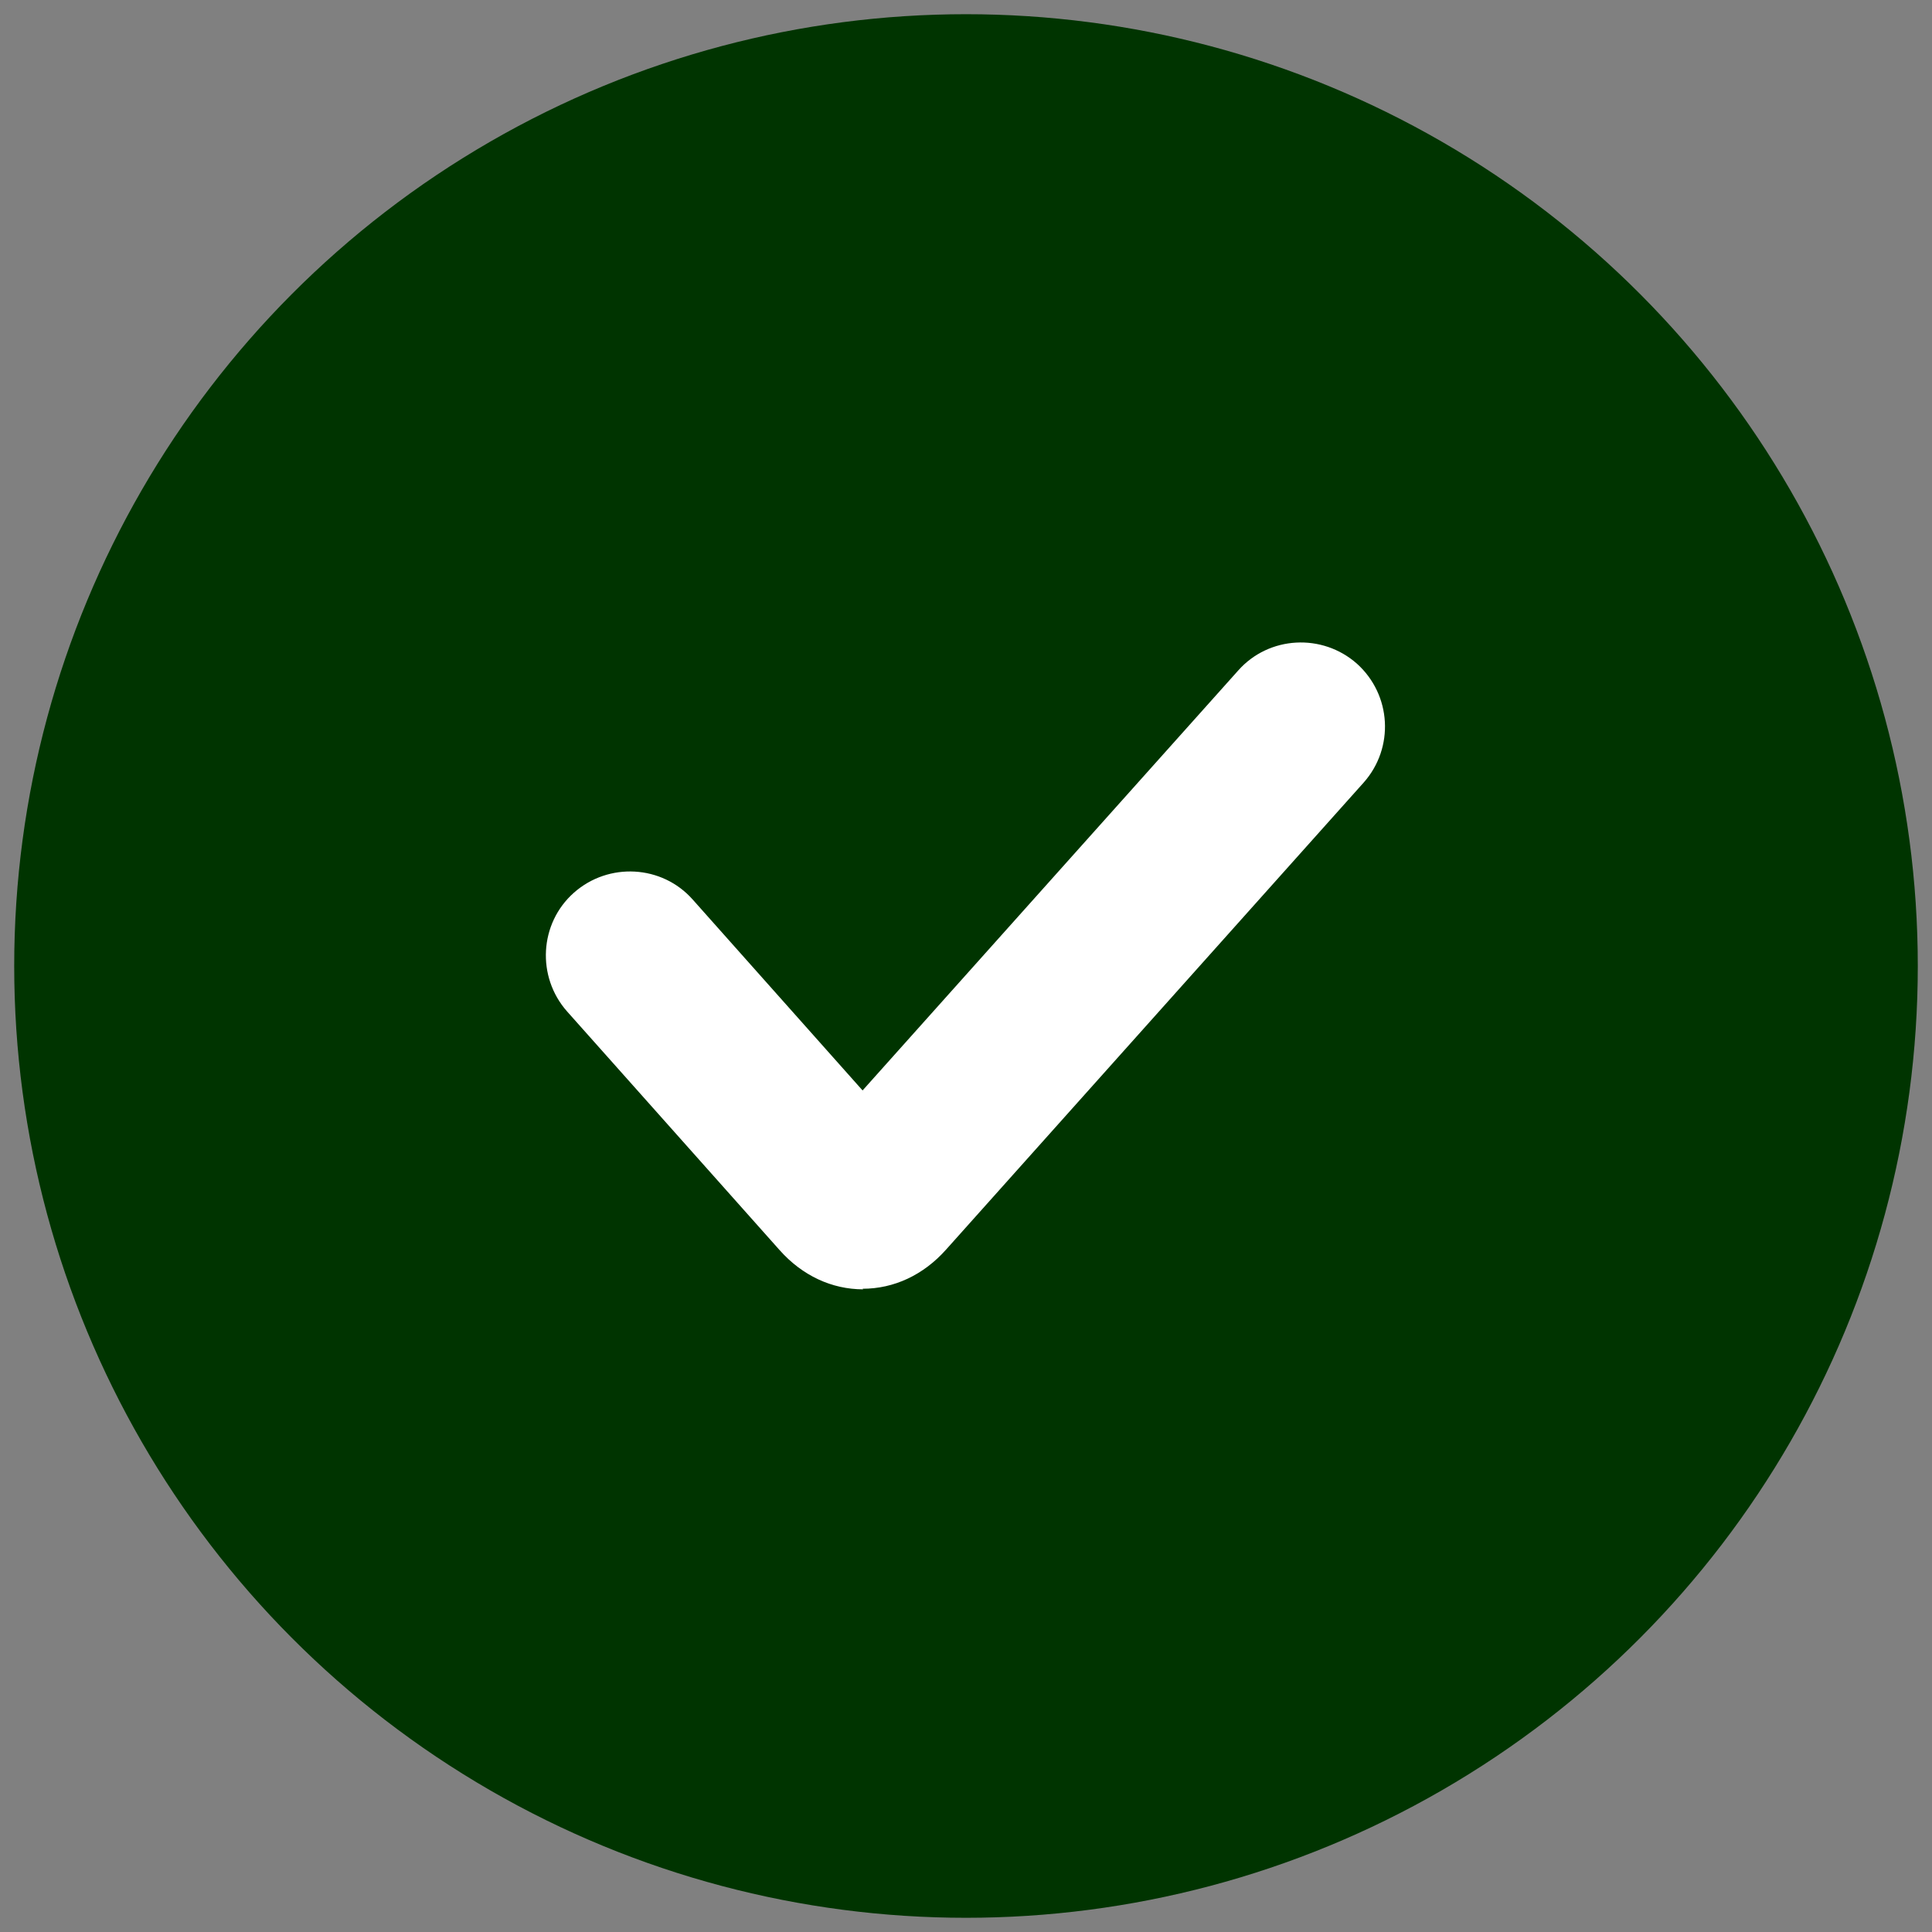 <svg xmlns="http://www.w3.org/2000/svg" width="56" height="56" data-name="Layer 1" viewBox="0 0 34 34"><rect x="0" y="0" width="34" height="34" fill="#808080" stroke="none"/><circle cx="17" cy="17" r="16.75" style="fill:#003400"/><path d="M15.19 22.69c-.55 0-1.07-.24-1.47-.69l-3.74-4.2c-.54-.61-.49-1.55.12-2.09.61-.54 1.55-.49 2.09.12l2.99 3.36 6.61-7.39c.54-.61 1.48-.66 2.09-.12.61.55.66 1.48.12 2.09l-7.35 8.22c-.4.45-.92.69-1.47.69Z" style="fill:#fff"/></svg>